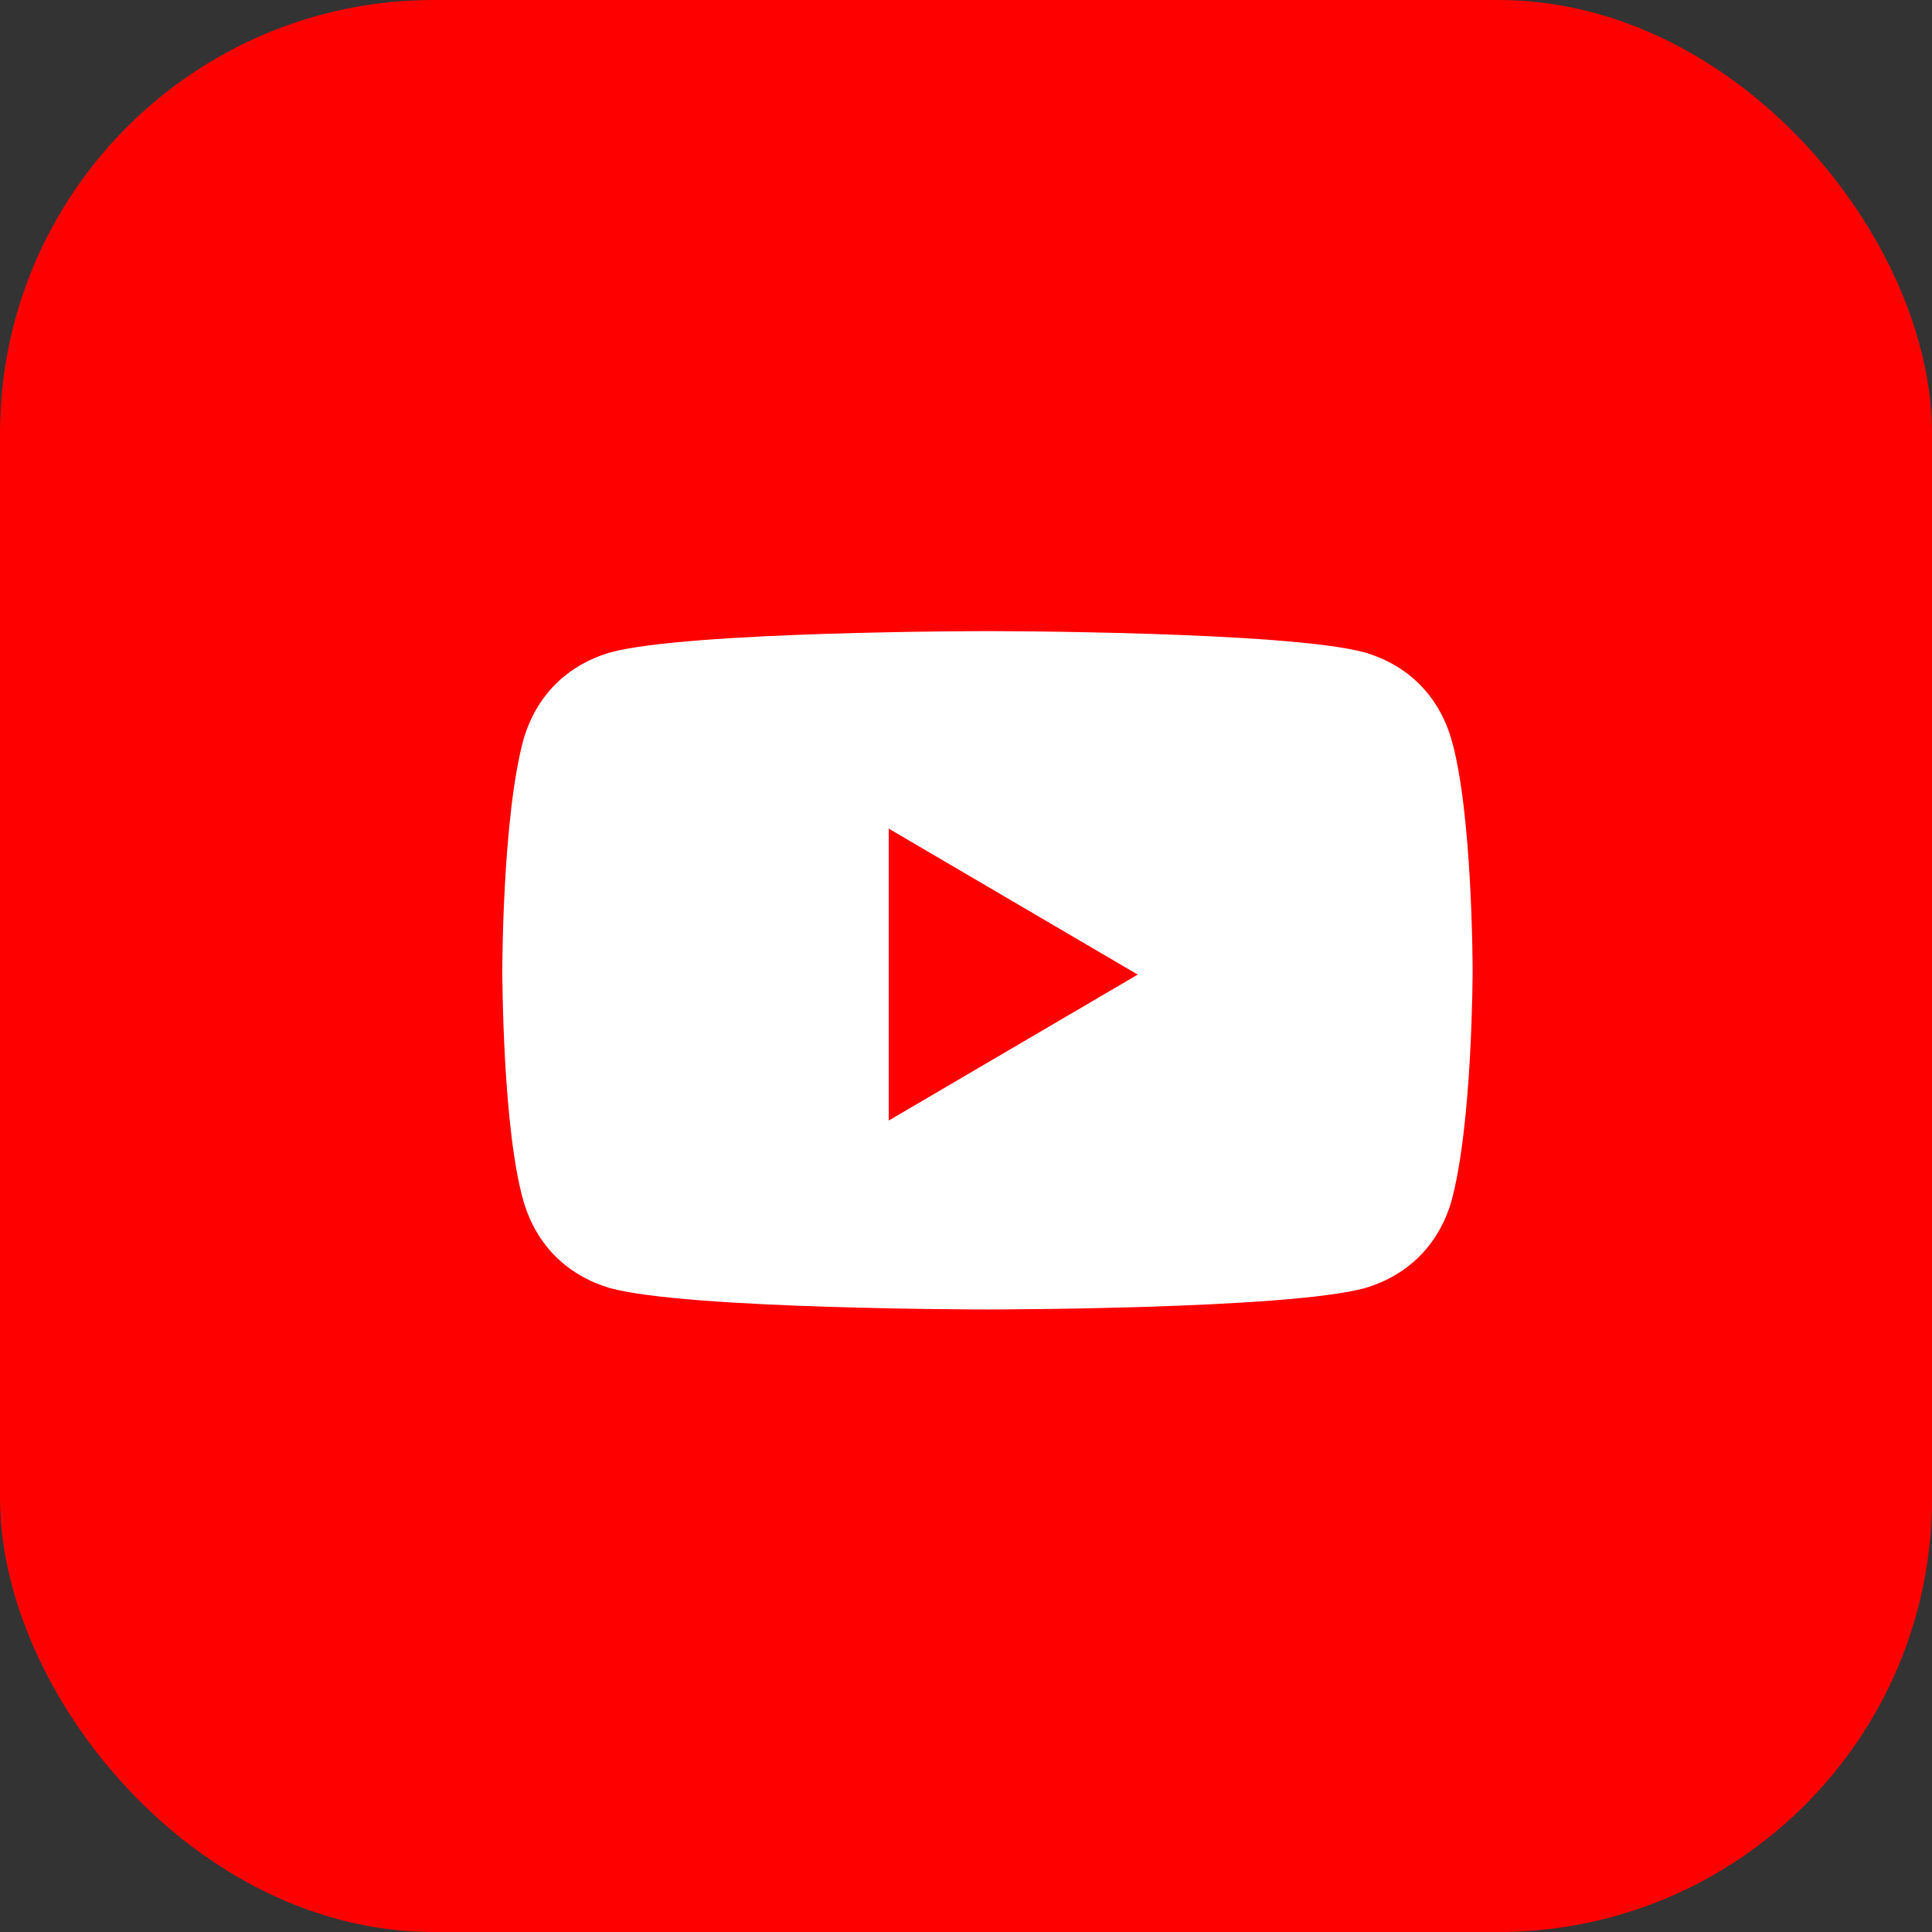 <?xml version="1.0" encoding="UTF-8"?>
<svg xmlns="http://www.w3.org/2000/svg" width="45" height="45" version="1.1" viewBox="0 0 45 45">
  <rect x="0" y="0" width="45" height="45" fill="#333333" stroke="none"/>
  <!-- Generator: Adobe Illustrator 28.7.5, SVG Export Plug-In . SVG Version: 1.2.0 Build 176)  -->
  <g>
    <g id="LINE_LOGO">
      <rect width="45" height="45" rx="10.1" ry="10.1" fill="red"/>
      <path d="M33.8,17.2c-.3-1-1-1.7-2-2-1.8-.5-8.8-.5-8.8-.5,0,0-7,0-8.8.5-1,.3-1.7,1-2,2-.5,1.8-.5,5.4-.5,5.4,0,0,0,3.7.5,5.4.3,1,1,1.7,2,2,1.8.5,8.8.5,8.8.5,0,0,7,0,8.8-.5,1-.3,1.7-1,2-2,.5-1.8.5-5.4.5-5.4,0,0,0-3.7-.5-5.4ZM20.7,26v-6.7l5.8,3.4-5.8,3.4Z" fill="#fff"/>
    </g>
  </g>
</svg>